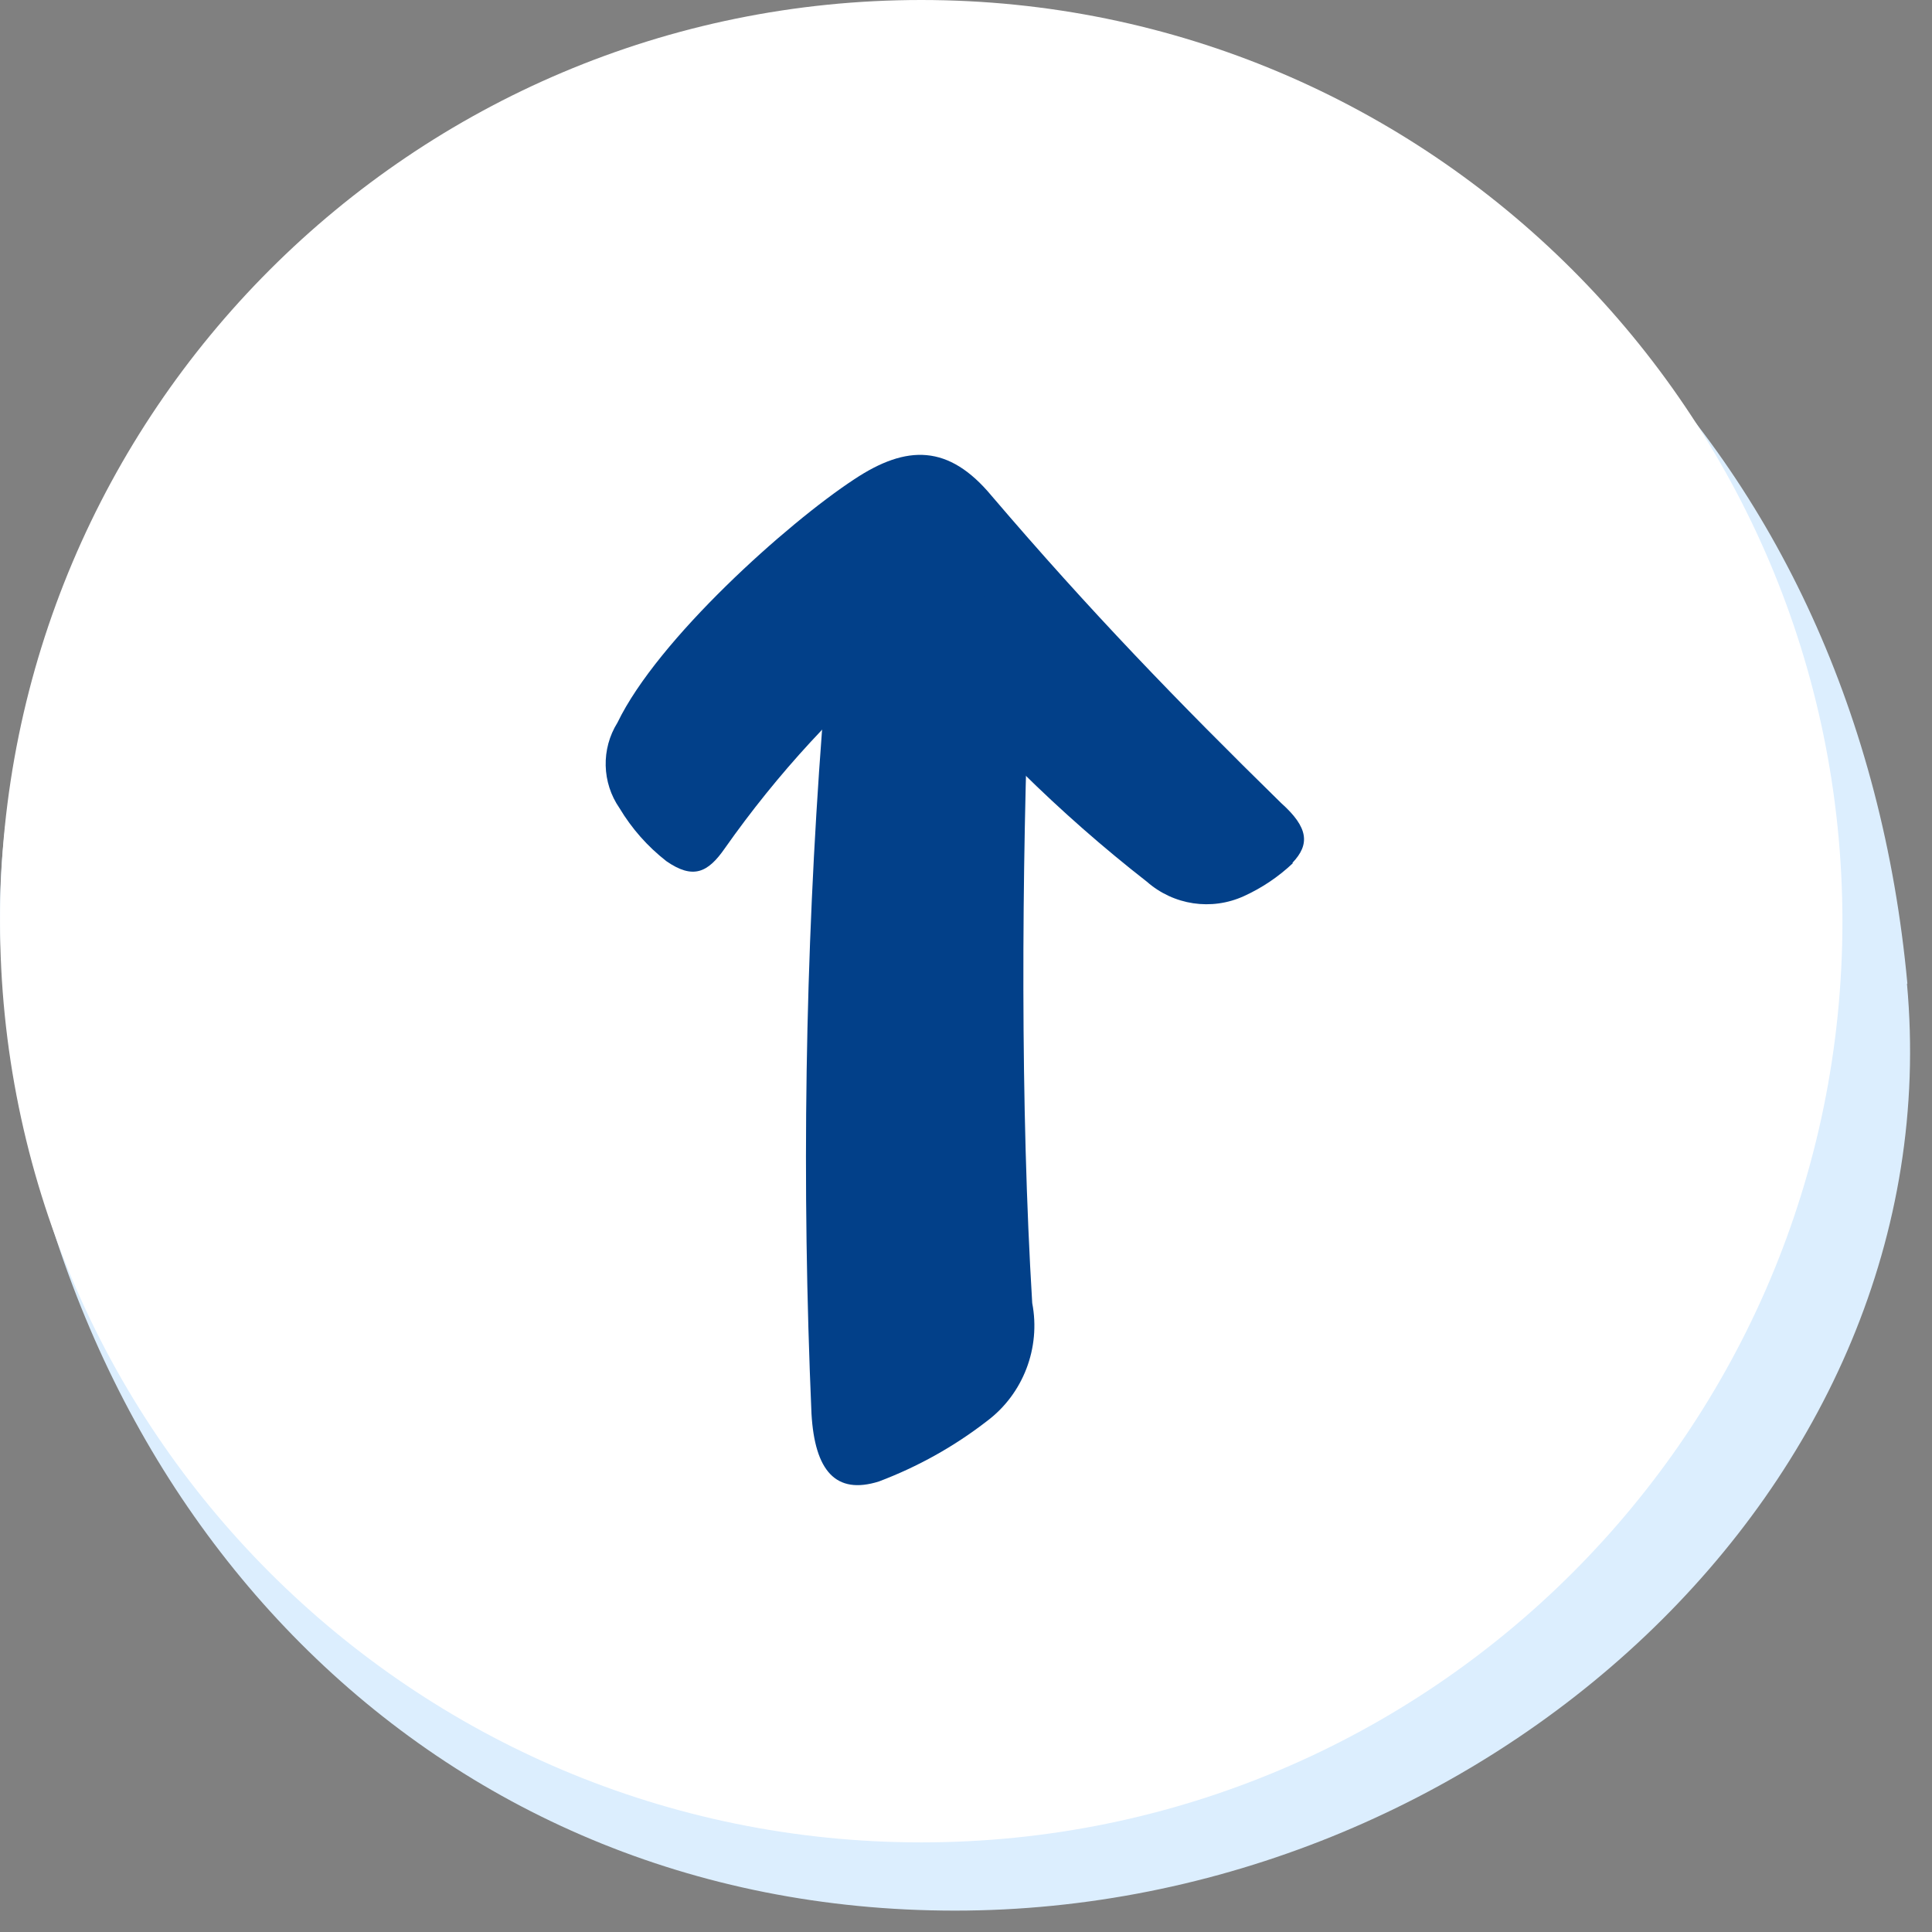 <svg width="47" height="47" viewBox="0 0 47 47" fill="none" xmlns="http://www.w3.org/2000/svg">
    <rect x="0" y="0" width="47" height="47" fill="#808080" stroke="none"/>
    <path d="M46.391 23.93C47.511 36.17 36.021 46.48 23.231 46.48C10.441 46.48 1.291 36.66 0.081 23.93C-1.079 11.69 10.451 1.67 23.241 1.67C36.031 1.67 45.211 10.99 46.401 23.93H46.391Z" fill="#DCEEFE"/>
    <path d="M22.411 0C10.031 0 0.001 10.03 0.001 22.41C0.001 34.79 10.031 44.82 22.411 44.82C34.791 44.82 44.821 34.79 44.821 22.41C44.811 10.03 34.781 0 22.411 0Z" fill="white"/>
    <path d="M31.451 21C31.101 21.33 30.701 21.6 30.261 21.8C29.471 22.16 28.551 22.02 27.901 21.45C25.761 19.78 23.831 17.87 22.131 15.76C20.421 17.18 18.911 18.82 17.631 20.64C17.221 21.23 16.861 21.4 16.211 20.95C15.751 20.59 15.371 20.16 15.071 19.66C14.641 19.04 14.621 18.22 15.021 17.58C16.001 15.55 19.151 12.73 20.781 11.66C22.061 10.81 23.081 10.81 24.121 12.06C26.511 14.86 28.661 17.08 31.171 19.54C31.831 20.13 31.871 20.54 31.441 20.99L31.451 21Z" fill="#024089"/>
    <path d="M20.011 17.72C20.121 16.3 20.551 15.54 21.411 15.19C22.231 14.85 23.091 14.62 23.971 14.51C24.911 14.4 25.101 14.87 25.041 16.3C24.851 21.23 24.821 26.96 25.111 31.7C25.321 32.79 24.891 33.91 24.011 34.57C23.211 35.19 22.331 35.68 21.381 36.04C20.331 36.37 19.821 35.78 19.741 34.39C19.501 28.83 19.581 23.27 20.001 17.72H20.011Z" fill="#024089"/>
</svg>
